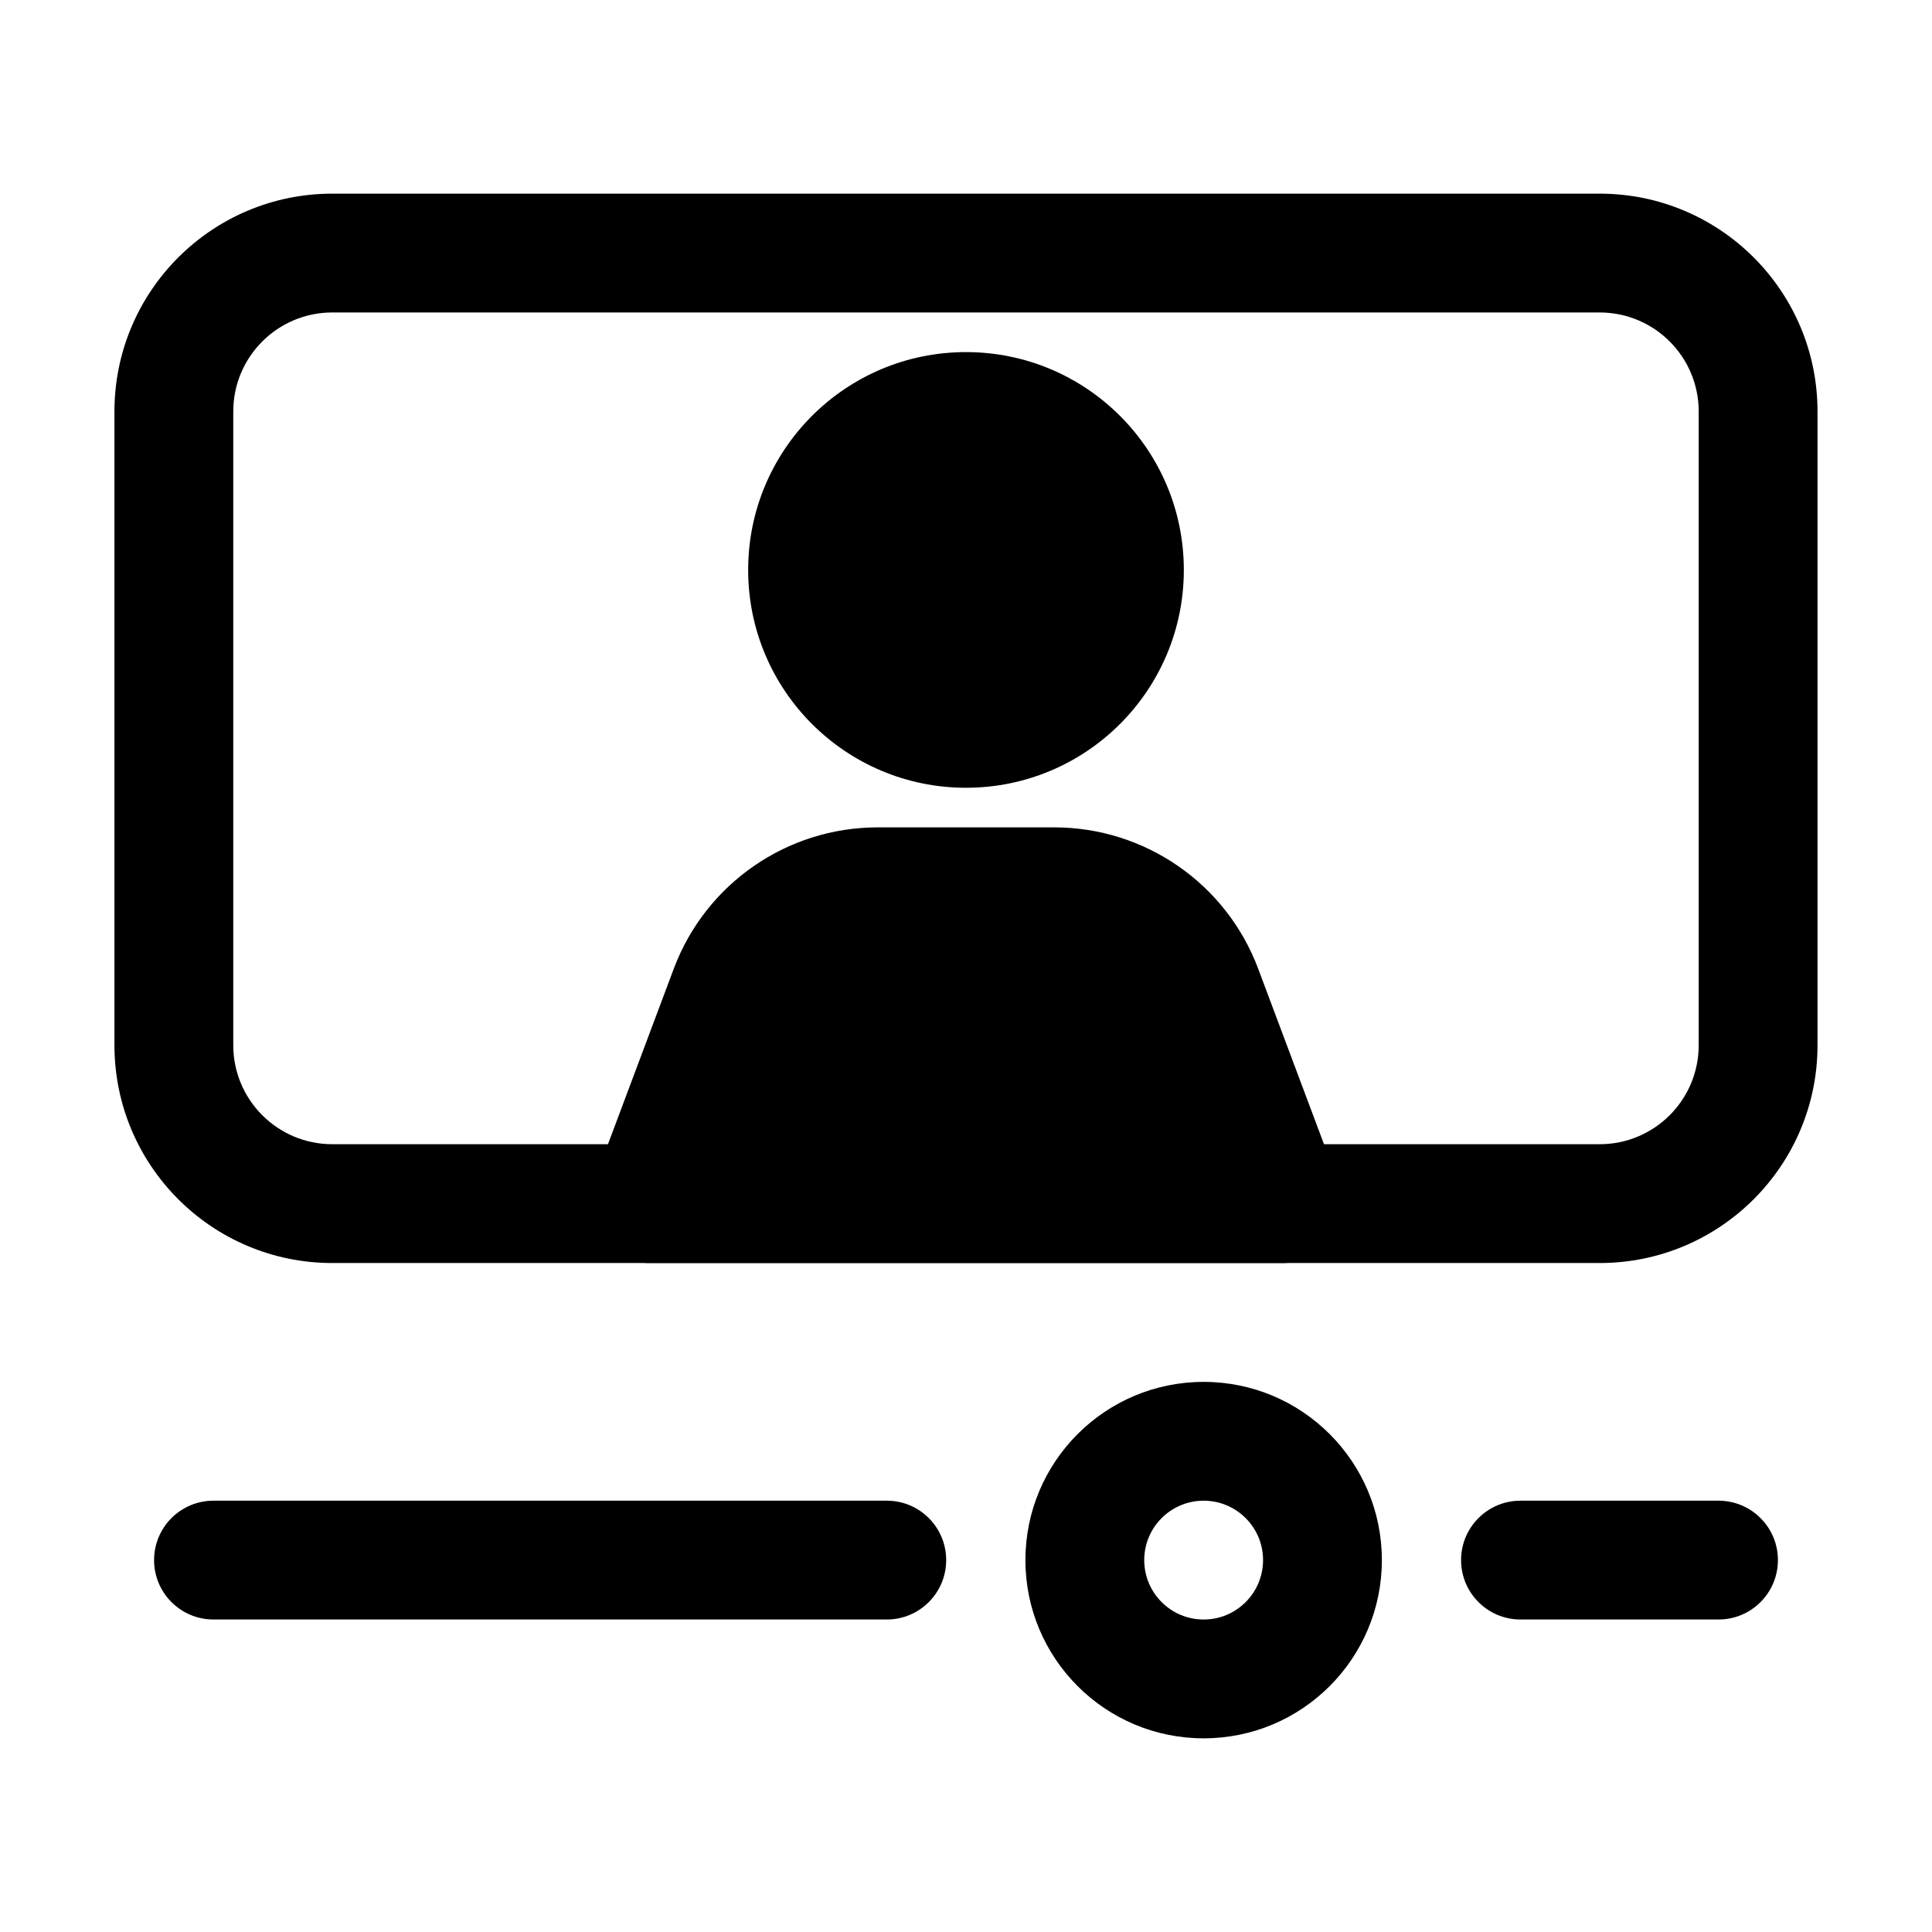 <?xml version="1.0" encoding="UTF-8"?>
<!-- Uploaded to: SVG Repo, www.svgrepo.com, Generator: SVG Repo Mixer Tools -->
<svg fill="#000000" width="800px" height="800px" version="1.1" viewBox="144 144 512 512" xmlns="http://www.w3.org/2000/svg">
 <g fill-rule="evenodd">
  <path d="m174.33 253.05c0-31.883 25.848-57.73 57.73-57.73h335.87c31.883 0 57.73 25.848 57.73 57.73v167.94c0 31.883-25.848 57.727-57.73 57.727h-335.87c-31.883 0-57.73-25.844-57.73-57.727zm57.73-26.242c-14.492 0-26.242 11.75-26.242 26.242v167.94c0 14.492 11.75 26.238 26.242 26.238h335.87c14.496 0 26.242-11.746 26.242-26.238v-167.94c0-14.492-11.746-26.242-26.242-26.242z"/>
  <path d="m376.61 363.26c-24.062 0-45.602 14.93-54.051 37.457l-21.273 56.73c-1.812 4.832-1.141 10.25 1.801 14.492 2.941 4.246 7.777 6.777 12.941 6.777h167.93c5.164 0 10-2.531 12.941-6.777 2.941-4.242 3.613-9.66 1.805-14.492l-21.273-56.73c-8.449-22.527-29.992-37.457-54.055-37.457z"/>
  <path d="m462.98 541.7c-8.695 0-15.746 7.047-15.746 15.742s7.051 15.746 15.746 15.746c8.691 0 15.742-7.051 15.742-15.746s-7.051-15.742-15.742-15.742zm-47.234 15.742c0-26.082 21.148-47.23 47.234-47.23 26.082 0 47.23 21.148 47.23 47.23 0 26.086-21.148 47.234-47.23 47.234-26.086 0-47.234-21.148-47.234-47.234z"/>
  <path d="m531.2 557.44c0-8.695 7.047-15.742 15.742-15.742h52.48c8.695 0 15.746 7.047 15.746 15.742s-7.051 15.746-15.746 15.746h-52.48c-8.695 0-15.742-7.051-15.742-15.746z"/>
  <path d="m184.83 557.44c0-8.695 7.051-15.742 15.746-15.742h178.43c8.695 0 15.742 7.047 15.742 15.742s-7.047 15.746-15.742 15.746h-178.43c-8.695 0-15.746-7.051-15.746-15.746z"/>
  <path d="m400 237.31c-31.883 0-57.73 25.848-57.73 57.73 0 31.883 25.848 57.727 57.73 57.727s57.727-25.844 57.727-57.727c0-31.883-25.844-57.73-57.727-57.73z"/>
 </g>
</svg>